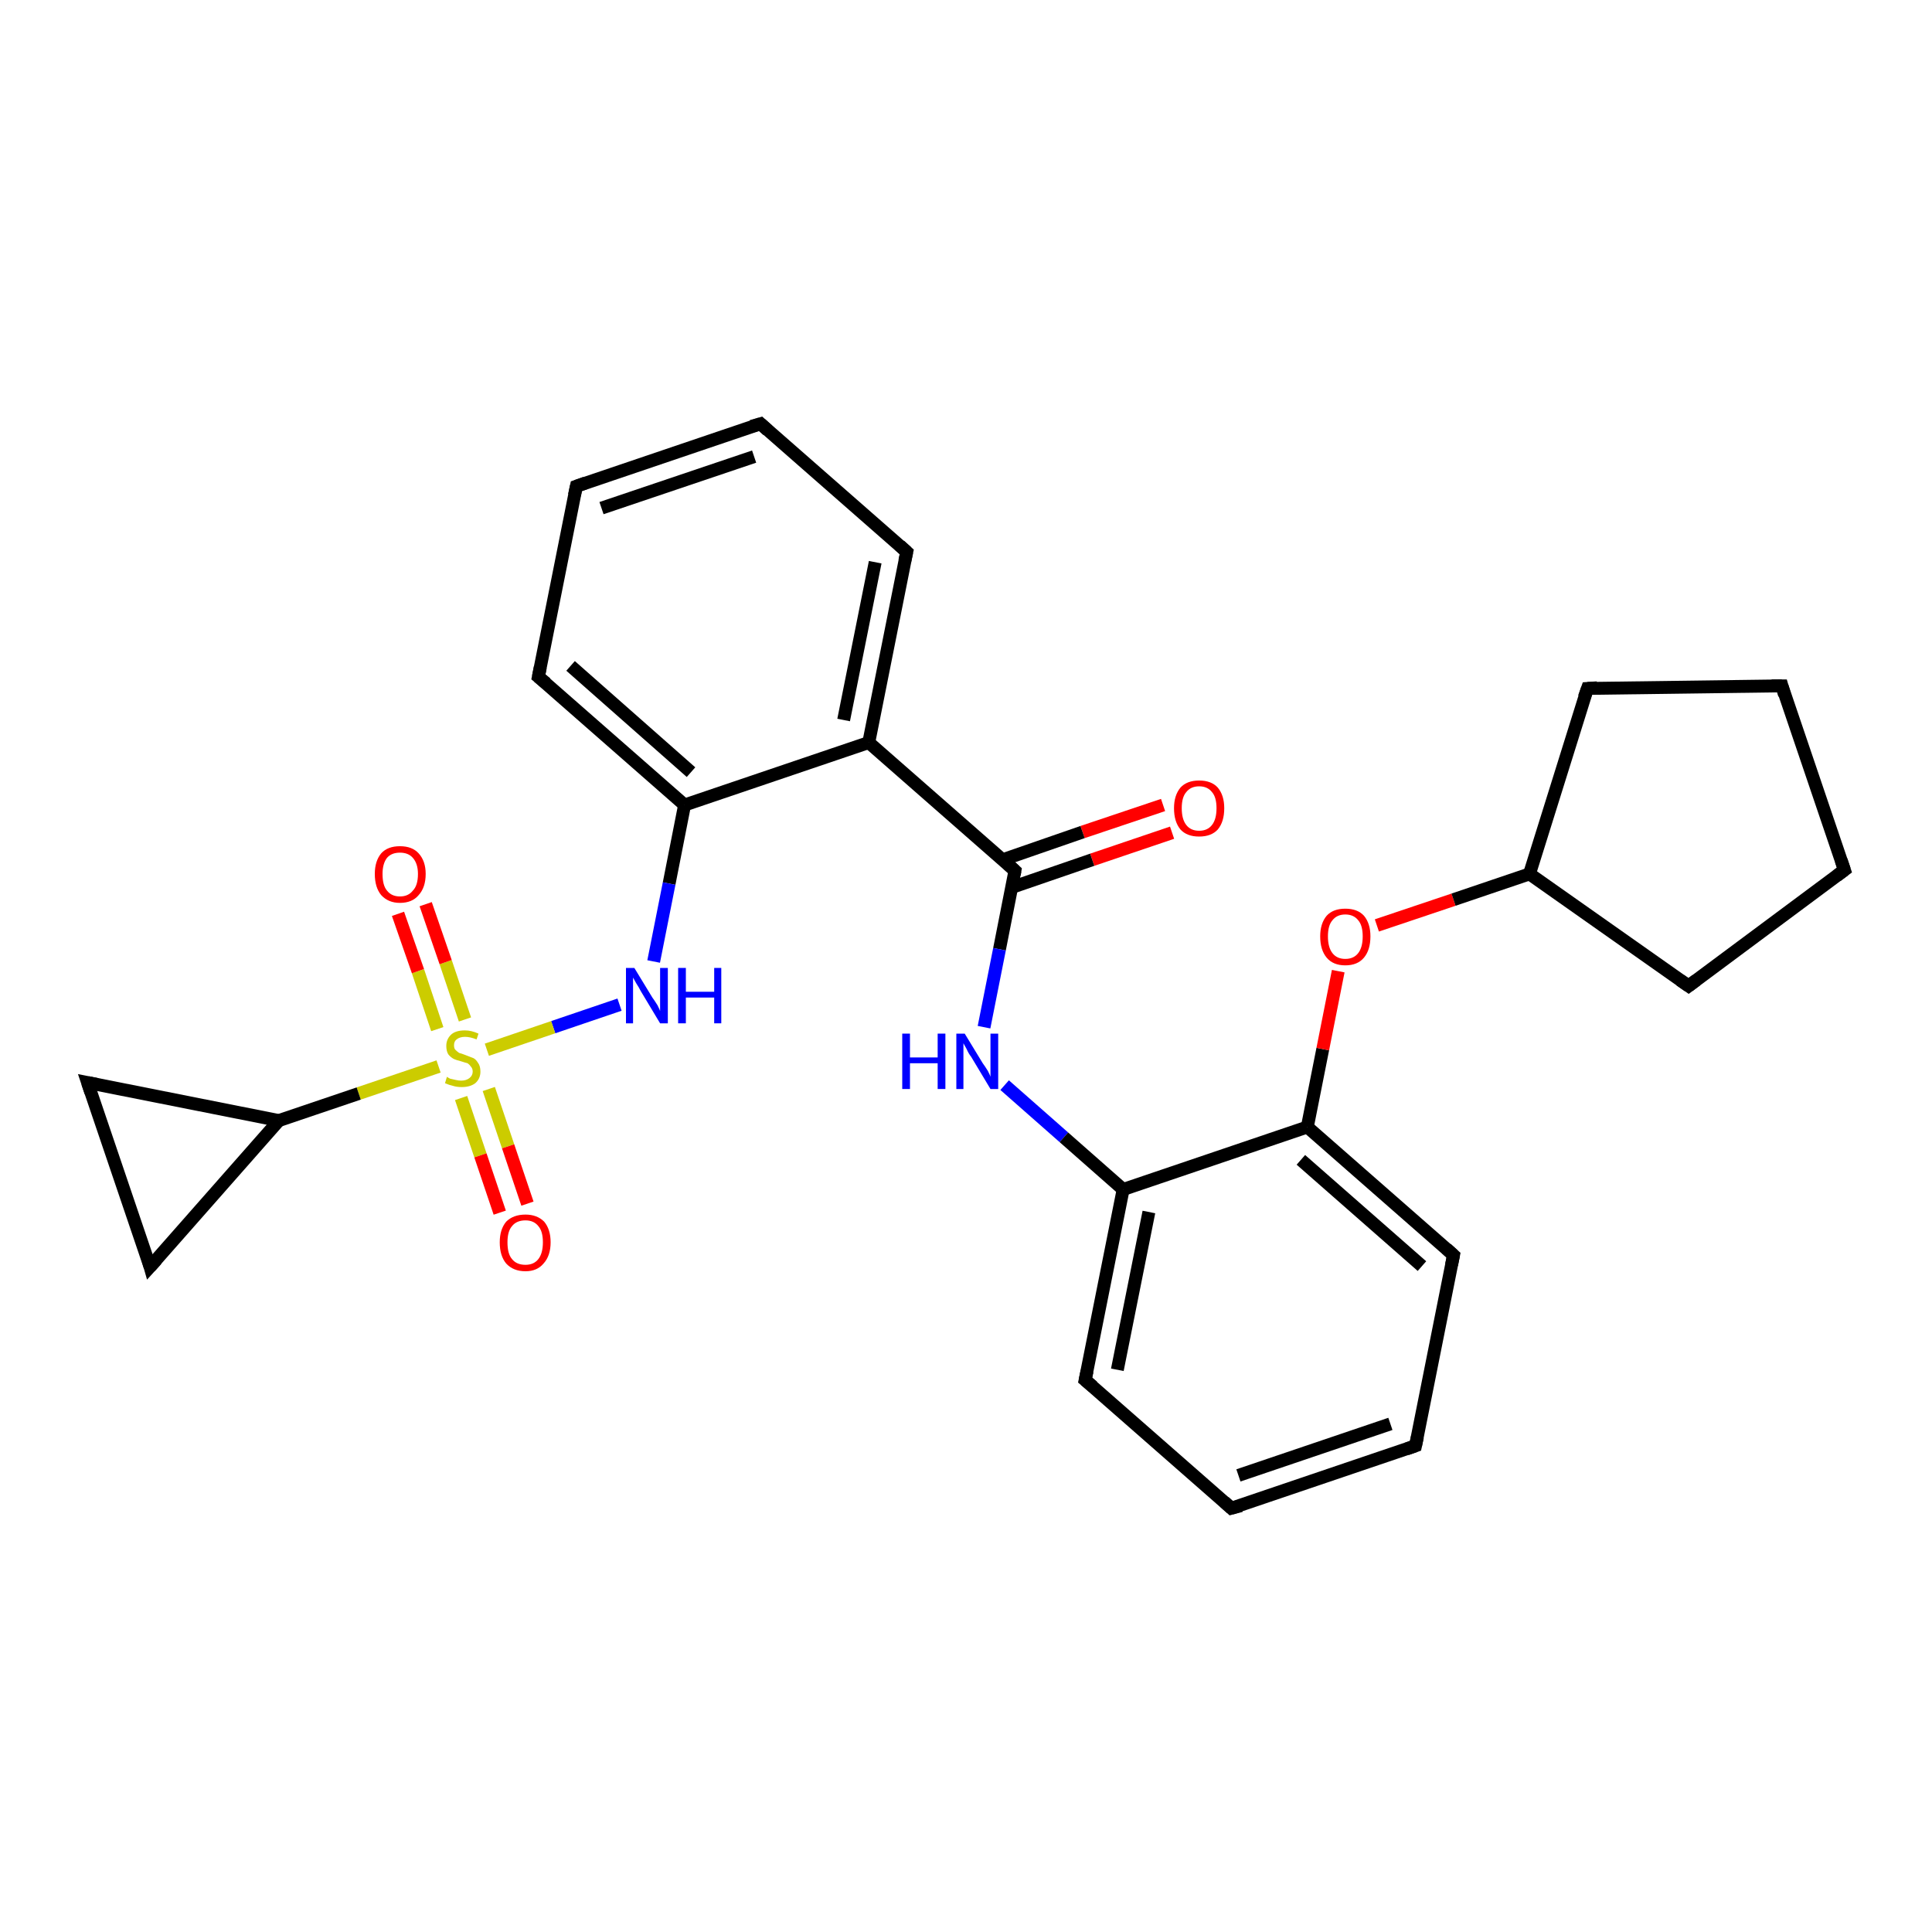<?xml version='1.0' encoding='iso-8859-1'?>
<svg version='1.1' baseProfile='full'
              xmlns='http://www.w3.org/2000/svg'
                      xmlns:rdkit='http://www.rdkit.org/xml'
                      xmlns:xlink='http://www.w3.org/1999/xlink'
                  xml:space='preserve'
width='300px' height='300px' viewBox='0 0 300 300'>
<!-- END OF HEADER -->
<rect style='opacity:1.0;fill:#FFFFFF;stroke:none' width='300.0' height='300.0' x='0.0' y='0.0'> </rect>
<path class='bond-0 atom-0 atom-1' d='M 182.0,129.3 L 169.6,133.5' style='fill:none;fill-rule:evenodd;stroke:#FF0000;stroke-width:2.0px;stroke-linecap:butt;stroke-linejoin:miter;stroke-opacity:1' />
<path class='bond-0 atom-0 atom-1' d='M 169.6,133.5 L 157.1,137.8' style='fill:none;fill-rule:evenodd;stroke:#000000;stroke-width:2.0px;stroke-linecap:butt;stroke-linejoin:miter;stroke-opacity:1' />
<path class='bond-0 atom-0 atom-1' d='M 180.6,125.0 L 168.1,129.2' style='fill:none;fill-rule:evenodd;stroke:#FF0000;stroke-width:2.0px;stroke-linecap:butt;stroke-linejoin:miter;stroke-opacity:1' />
<path class='bond-0 atom-0 atom-1' d='M 168.1,129.2 L 155.7,133.5' style='fill:none;fill-rule:evenodd;stroke:#000000;stroke-width:2.0px;stroke-linecap:butt;stroke-linejoin:miter;stroke-opacity:1' />
<path class='bond-1 atom-1 atom-2' d='M 157.6,135.2 L 155.2,147.4' style='fill:none;fill-rule:evenodd;stroke:#000000;stroke-width:2.0px;stroke-linecap:butt;stroke-linejoin:miter;stroke-opacity:1' />
<path class='bond-1 atom-1 atom-2' d='M 155.2,147.4 L 152.8,159.5' style='fill:none;fill-rule:evenodd;stroke:#0000FF;stroke-width:2.0px;stroke-linecap:butt;stroke-linejoin:miter;stroke-opacity:1' />
<path class='bond-2 atom-2 atom-3' d='M 156.0,168.5 L 165.2,176.6' style='fill:none;fill-rule:evenodd;stroke:#0000FF;stroke-width:2.0px;stroke-linecap:butt;stroke-linejoin:miter;stroke-opacity:1' />
<path class='bond-2 atom-2 atom-3' d='M 165.2,176.6 L 174.4,184.7' style='fill:none;fill-rule:evenodd;stroke:#000000;stroke-width:2.0px;stroke-linecap:butt;stroke-linejoin:miter;stroke-opacity:1' />
<path class='bond-3 atom-3 atom-4' d='M 174.4,184.7 L 168.5,214.3' style='fill:none;fill-rule:evenodd;stroke:#000000;stroke-width:2.0px;stroke-linecap:butt;stroke-linejoin:miter;stroke-opacity:1' />
<path class='bond-3 atom-3 atom-4' d='M 178.4,188.2 L 173.5,212.7' style='fill:none;fill-rule:evenodd;stroke:#000000;stroke-width:2.0px;stroke-linecap:butt;stroke-linejoin:miter;stroke-opacity:1' />
<path class='bond-4 atom-4 atom-5' d='M 168.5,214.3 L 191.2,234.2' style='fill:none;fill-rule:evenodd;stroke:#000000;stroke-width:2.0px;stroke-linecap:butt;stroke-linejoin:miter;stroke-opacity:1' />
<path class='bond-5 atom-5 atom-6' d='M 191.2,234.2 L 219.8,224.5' style='fill:none;fill-rule:evenodd;stroke:#000000;stroke-width:2.0px;stroke-linecap:butt;stroke-linejoin:miter;stroke-opacity:1' />
<path class='bond-5 atom-5 atom-6' d='M 192.3,229.1 L 215.9,221.1' style='fill:none;fill-rule:evenodd;stroke:#000000;stroke-width:2.0px;stroke-linecap:butt;stroke-linejoin:miter;stroke-opacity:1' />
<path class='bond-6 atom-6 atom-7' d='M 219.8,224.5 L 225.7,194.9' style='fill:none;fill-rule:evenodd;stroke:#000000;stroke-width:2.0px;stroke-linecap:butt;stroke-linejoin:miter;stroke-opacity:1' />
<path class='bond-7 atom-7 atom-8' d='M 225.7,194.9 L 203.0,175.0' style='fill:none;fill-rule:evenodd;stroke:#000000;stroke-width:2.0px;stroke-linecap:butt;stroke-linejoin:miter;stroke-opacity:1' />
<path class='bond-7 atom-7 atom-8' d='M 220.8,196.6 L 202.0,180.1' style='fill:none;fill-rule:evenodd;stroke:#000000;stroke-width:2.0px;stroke-linecap:butt;stroke-linejoin:miter;stroke-opacity:1' />
<path class='bond-8 atom-8 atom-9' d='M 203.0,175.0 L 205.4,162.9' style='fill:none;fill-rule:evenodd;stroke:#000000;stroke-width:2.0px;stroke-linecap:butt;stroke-linejoin:miter;stroke-opacity:1' />
<path class='bond-8 atom-8 atom-9' d='M 205.4,162.9 L 207.8,150.8' style='fill:none;fill-rule:evenodd;stroke:#FF0000;stroke-width:2.0px;stroke-linecap:butt;stroke-linejoin:miter;stroke-opacity:1' />
<path class='bond-9 atom-9 atom-10' d='M 213.8,143.7 L 225.7,139.7' style='fill:none;fill-rule:evenodd;stroke:#FF0000;stroke-width:2.0px;stroke-linecap:butt;stroke-linejoin:miter;stroke-opacity:1' />
<path class='bond-9 atom-9 atom-10' d='M 225.7,139.7 L 237.5,135.7' style='fill:none;fill-rule:evenodd;stroke:#000000;stroke-width:2.0px;stroke-linecap:butt;stroke-linejoin:miter;stroke-opacity:1' />
<path class='bond-10 atom-10 atom-11' d='M 237.5,135.7 L 246.5,106.9' style='fill:none;fill-rule:evenodd;stroke:#000000;stroke-width:2.0px;stroke-linecap:butt;stroke-linejoin:miter;stroke-opacity:1' />
<path class='bond-11 atom-11 atom-12' d='M 246.5,106.9 L 276.7,106.5' style='fill:none;fill-rule:evenodd;stroke:#000000;stroke-width:2.0px;stroke-linecap:butt;stroke-linejoin:miter;stroke-opacity:1' />
<path class='bond-12 atom-12 atom-13' d='M 276.7,106.5 L 286.4,135.1' style='fill:none;fill-rule:evenodd;stroke:#000000;stroke-width:2.0px;stroke-linecap:butt;stroke-linejoin:miter;stroke-opacity:1' />
<path class='bond-13 atom-13 atom-14' d='M 286.4,135.1 L 262.2,153.1' style='fill:none;fill-rule:evenodd;stroke:#000000;stroke-width:2.0px;stroke-linecap:butt;stroke-linejoin:miter;stroke-opacity:1' />
<path class='bond-14 atom-1 atom-15' d='M 157.6,135.2 L 134.9,115.3' style='fill:none;fill-rule:evenodd;stroke:#000000;stroke-width:2.0px;stroke-linecap:butt;stroke-linejoin:miter;stroke-opacity:1' />
<path class='bond-15 atom-15 atom-16' d='M 134.9,115.3 L 140.8,85.7' style='fill:none;fill-rule:evenodd;stroke:#000000;stroke-width:2.0px;stroke-linecap:butt;stroke-linejoin:miter;stroke-opacity:1' />
<path class='bond-15 atom-15 atom-16' d='M 131.0,111.8 L 135.9,87.3' style='fill:none;fill-rule:evenodd;stroke:#000000;stroke-width:2.0px;stroke-linecap:butt;stroke-linejoin:miter;stroke-opacity:1' />
<path class='bond-16 atom-16 atom-17' d='M 140.8,85.7 L 118.1,65.8' style='fill:none;fill-rule:evenodd;stroke:#000000;stroke-width:2.0px;stroke-linecap:butt;stroke-linejoin:miter;stroke-opacity:1' />
<path class='bond-17 atom-17 atom-18' d='M 118.1,65.8 L 89.5,75.5' style='fill:none;fill-rule:evenodd;stroke:#000000;stroke-width:2.0px;stroke-linecap:butt;stroke-linejoin:miter;stroke-opacity:1' />
<path class='bond-17 atom-17 atom-18' d='M 117.1,70.9 L 93.4,78.9' style='fill:none;fill-rule:evenodd;stroke:#000000;stroke-width:2.0px;stroke-linecap:butt;stroke-linejoin:miter;stroke-opacity:1' />
<path class='bond-18 atom-18 atom-19' d='M 89.5,75.5 L 83.6,105.1' style='fill:none;fill-rule:evenodd;stroke:#000000;stroke-width:2.0px;stroke-linecap:butt;stroke-linejoin:miter;stroke-opacity:1' />
<path class='bond-19 atom-19 atom-20' d='M 83.6,105.1 L 106.3,125.0' style='fill:none;fill-rule:evenodd;stroke:#000000;stroke-width:2.0px;stroke-linecap:butt;stroke-linejoin:miter;stroke-opacity:1' />
<path class='bond-19 atom-19 atom-20' d='M 88.6,103.4 L 107.3,119.9' style='fill:none;fill-rule:evenodd;stroke:#000000;stroke-width:2.0px;stroke-linecap:butt;stroke-linejoin:miter;stroke-opacity:1' />
<path class='bond-20 atom-20 atom-21' d='M 106.3,125.0 L 103.9,137.2' style='fill:none;fill-rule:evenodd;stroke:#000000;stroke-width:2.0px;stroke-linecap:butt;stroke-linejoin:miter;stroke-opacity:1' />
<path class='bond-20 atom-20 atom-21' d='M 103.9,137.2 L 101.5,149.3' style='fill:none;fill-rule:evenodd;stroke:#0000FF;stroke-width:2.0px;stroke-linecap:butt;stroke-linejoin:miter;stroke-opacity:1' />
<path class='bond-21 atom-21 atom-22' d='M 96.2,156.0 L 85.9,159.5' style='fill:none;fill-rule:evenodd;stroke:#0000FF;stroke-width:2.0px;stroke-linecap:butt;stroke-linejoin:miter;stroke-opacity:1' />
<path class='bond-21 atom-21 atom-22' d='M 85.9,159.5 L 75.6,163.0' style='fill:none;fill-rule:evenodd;stroke:#CCCC00;stroke-width:2.0px;stroke-linecap:butt;stroke-linejoin:miter;stroke-opacity:1' />
<path class='bond-22 atom-22 atom-23' d='M 72.2,158.3 L 69.2,149.4' style='fill:none;fill-rule:evenodd;stroke:#CCCC00;stroke-width:2.0px;stroke-linecap:butt;stroke-linejoin:miter;stroke-opacity:1' />
<path class='bond-22 atom-22 atom-23' d='M 69.2,149.4 L 66.1,140.4' style='fill:none;fill-rule:evenodd;stroke:#FF0000;stroke-width:2.0px;stroke-linecap:butt;stroke-linejoin:miter;stroke-opacity:1' />
<path class='bond-22 atom-22 atom-23' d='M 67.9,159.8 L 64.9,150.8' style='fill:none;fill-rule:evenodd;stroke:#CCCC00;stroke-width:2.0px;stroke-linecap:butt;stroke-linejoin:miter;stroke-opacity:1' />
<path class='bond-22 atom-22 atom-23' d='M 64.9,150.8 L 61.8,141.9' style='fill:none;fill-rule:evenodd;stroke:#FF0000;stroke-width:2.0px;stroke-linecap:butt;stroke-linejoin:miter;stroke-opacity:1' />
<path class='bond-23 atom-22 atom-24' d='M 71.6,170.5 L 74.6,179.4' style='fill:none;fill-rule:evenodd;stroke:#CCCC00;stroke-width:2.0px;stroke-linecap:butt;stroke-linejoin:miter;stroke-opacity:1' />
<path class='bond-23 atom-22 atom-24' d='M 74.6,179.4 L 77.6,188.3' style='fill:none;fill-rule:evenodd;stroke:#FF0000;stroke-width:2.0px;stroke-linecap:butt;stroke-linejoin:miter;stroke-opacity:1' />
<path class='bond-23 atom-22 atom-24' d='M 75.9,169.1 L 78.9,178.0' style='fill:none;fill-rule:evenodd;stroke:#CCCC00;stroke-width:2.0px;stroke-linecap:butt;stroke-linejoin:miter;stroke-opacity:1' />
<path class='bond-23 atom-22 atom-24' d='M 78.9,178.0 L 81.9,186.9' style='fill:none;fill-rule:evenodd;stroke:#FF0000;stroke-width:2.0px;stroke-linecap:butt;stroke-linejoin:miter;stroke-opacity:1' />
<path class='bond-24 atom-22 atom-25' d='M 68.1,165.6 L 55.7,169.8' style='fill:none;fill-rule:evenodd;stroke:#CCCC00;stroke-width:2.0px;stroke-linecap:butt;stroke-linejoin:miter;stroke-opacity:1' />
<path class='bond-24 atom-22 atom-25' d='M 55.7,169.8 L 43.3,174.0' style='fill:none;fill-rule:evenodd;stroke:#000000;stroke-width:2.0px;stroke-linecap:butt;stroke-linejoin:miter;stroke-opacity:1' />
<path class='bond-25 atom-25 atom-26' d='M 43.3,174.0 L 23.3,196.7' style='fill:none;fill-rule:evenodd;stroke:#000000;stroke-width:2.0px;stroke-linecap:butt;stroke-linejoin:miter;stroke-opacity:1' />
<path class='bond-26 atom-26 atom-27' d='M 23.3,196.7 L 13.6,168.1' style='fill:none;fill-rule:evenodd;stroke:#000000;stroke-width:2.0px;stroke-linecap:butt;stroke-linejoin:miter;stroke-opacity:1' />
<path class='bond-27 atom-8 atom-3' d='M 203.0,175.0 L 174.4,184.7' style='fill:none;fill-rule:evenodd;stroke:#000000;stroke-width:2.0px;stroke-linecap:butt;stroke-linejoin:miter;stroke-opacity:1' />
<path class='bond-28 atom-14 atom-10' d='M 262.2,153.1 L 237.5,135.7' style='fill:none;fill-rule:evenodd;stroke:#000000;stroke-width:2.0px;stroke-linecap:butt;stroke-linejoin:miter;stroke-opacity:1' />
<path class='bond-29 atom-20 atom-15' d='M 106.3,125.0 L 134.9,115.3' style='fill:none;fill-rule:evenodd;stroke:#000000;stroke-width:2.0px;stroke-linecap:butt;stroke-linejoin:miter;stroke-opacity:1' />
<path class='bond-30 atom-27 atom-25' d='M 13.6,168.1 L 43.3,174.0' style='fill:none;fill-rule:evenodd;stroke:#000000;stroke-width:2.0px;stroke-linecap:butt;stroke-linejoin:miter;stroke-opacity:1' />
<path d='M 157.5,135.8 L 157.6,135.2 L 156.5,134.2' style='fill:none;stroke:#000000;stroke-width:2.0px;stroke-linecap:butt;stroke-linejoin:miter;stroke-opacity:1;' />
<path d='M 168.8,212.9 L 168.5,214.3 L 169.7,215.3' style='fill:none;stroke:#000000;stroke-width:2.0px;stroke-linecap:butt;stroke-linejoin:miter;stroke-opacity:1;' />
<path d='M 190.1,233.2 L 191.2,234.2 L 192.7,233.8' style='fill:none;stroke:#000000;stroke-width:2.0px;stroke-linecap:butt;stroke-linejoin:miter;stroke-opacity:1;' />
<path d='M 218.4,225.0 L 219.8,224.5 L 220.1,223.1' style='fill:none;stroke:#000000;stroke-width:2.0px;stroke-linecap:butt;stroke-linejoin:miter;stroke-opacity:1;' />
<path d='M 225.4,196.4 L 225.7,194.9 L 224.6,193.9' style='fill:none;stroke:#000000;stroke-width:2.0px;stroke-linecap:butt;stroke-linejoin:miter;stroke-opacity:1;' />
<path d='M 246.0,108.3 L 246.5,106.9 L 248.0,106.8' style='fill:none;stroke:#000000;stroke-width:2.0px;stroke-linecap:butt;stroke-linejoin:miter;stroke-opacity:1;' />
<path d='M 275.1,106.5 L 276.7,106.5 L 277.1,107.9' style='fill:none;stroke:#000000;stroke-width:2.0px;stroke-linecap:butt;stroke-linejoin:miter;stroke-opacity:1;' />
<path d='M 285.9,133.6 L 286.4,135.1 L 285.2,136.0' style='fill:none;stroke:#000000;stroke-width:2.0px;stroke-linecap:butt;stroke-linejoin:miter;stroke-opacity:1;' />
<path d='M 263.4,152.2 L 262.2,153.1 L 260.9,152.2' style='fill:none;stroke:#000000;stroke-width:2.0px;stroke-linecap:butt;stroke-linejoin:miter;stroke-opacity:1;' />
<path d='M 140.5,87.1 L 140.8,85.7 L 139.7,84.7' style='fill:none;stroke:#000000;stroke-width:2.0px;stroke-linecap:butt;stroke-linejoin:miter;stroke-opacity:1;' />
<path d='M 119.2,66.8 L 118.1,65.8 L 116.7,66.2' style='fill:none;stroke:#000000;stroke-width:2.0px;stroke-linecap:butt;stroke-linejoin:miter;stroke-opacity:1;' />
<path d='M 90.9,75.0 L 89.5,75.5 L 89.2,76.9' style='fill:none;stroke:#000000;stroke-width:2.0px;stroke-linecap:butt;stroke-linejoin:miter;stroke-opacity:1;' />
<path d='M 83.9,103.6 L 83.6,105.1 L 84.8,106.1' style='fill:none;stroke:#000000;stroke-width:2.0px;stroke-linecap:butt;stroke-linejoin:miter;stroke-opacity:1;' />
<path d='M 24.3,195.6 L 23.3,196.7 L 22.9,195.3' style='fill:none;stroke:#000000;stroke-width:2.0px;stroke-linecap:butt;stroke-linejoin:miter;stroke-opacity:1;' />
<path d='M 14.1,169.6 L 13.6,168.1 L 15.1,168.4' style='fill:none;stroke:#000000;stroke-width:2.0px;stroke-linecap:butt;stroke-linejoin:miter;stroke-opacity:1;' />
<path class='atom-0' d='M 182.3 125.5
Q 182.3 123.5, 183.3 122.3
Q 184.3 121.2, 186.2 121.2
Q 188.1 121.2, 189.1 122.3
Q 190.1 123.5, 190.1 125.5
Q 190.1 127.6, 189.1 128.8
Q 188.1 129.9, 186.2 129.9
Q 184.3 129.9, 183.3 128.8
Q 182.3 127.6, 182.3 125.5
M 186.2 129.0
Q 187.5 129.0, 188.2 128.1
Q 188.9 127.2, 188.9 125.5
Q 188.9 123.8, 188.2 123.0
Q 187.5 122.1, 186.2 122.1
Q 184.9 122.1, 184.2 123.0
Q 183.5 123.8, 183.5 125.5
Q 183.5 127.2, 184.2 128.1
Q 184.9 129.0, 186.2 129.0
' fill='#FF0000'/>
<path class='atom-2' d='M 140.1 160.5
L 141.3 160.5
L 141.3 164.2
L 145.6 164.2
L 145.6 160.5
L 146.8 160.5
L 146.8 169.1
L 145.6 169.1
L 145.6 165.1
L 141.3 165.1
L 141.3 169.1
L 140.1 169.1
L 140.1 160.5
' fill='#0000FF'/>
<path class='atom-2' d='M 149.8 160.5
L 152.6 165.1
Q 152.9 165.5, 153.4 166.3
Q 153.8 167.1, 153.8 167.2
L 153.8 160.5
L 155.0 160.5
L 155.0 169.1
L 153.8 169.1
L 150.8 164.1
Q 150.4 163.6, 150.1 162.9
Q 149.7 162.2, 149.6 162.0
L 149.6 169.1
L 148.5 169.1
L 148.5 160.5
L 149.8 160.5
' fill='#0000FF'/>
<path class='atom-9' d='M 205.0 145.4
Q 205.0 143.4, 206.0 142.2
Q 207.0 141.1, 208.9 141.1
Q 210.8 141.1, 211.8 142.2
Q 212.8 143.4, 212.8 145.4
Q 212.8 147.5, 211.8 148.7
Q 210.8 149.9, 208.9 149.9
Q 207.0 149.9, 206.0 148.7
Q 205.0 147.5, 205.0 145.4
M 208.9 148.9
Q 210.2 148.9, 210.9 148.0
Q 211.6 147.1, 211.6 145.4
Q 211.6 143.7, 210.9 142.9
Q 210.2 142.0, 208.9 142.0
Q 207.6 142.0, 206.9 142.9
Q 206.2 143.7, 206.2 145.4
Q 206.2 147.1, 206.9 148.0
Q 207.6 148.9, 208.9 148.9
' fill='#FF0000'/>
<path class='atom-21' d='M 98.5 150.3
L 101.3 154.9
Q 101.6 155.3, 102.1 156.1
Q 102.5 156.9, 102.5 157.0
L 102.5 150.3
L 103.7 150.3
L 103.7 158.9
L 102.5 158.9
L 99.5 153.9
Q 99.2 153.3, 98.8 152.7
Q 98.4 152.0, 98.3 151.8
L 98.3 158.9
L 97.2 158.9
L 97.2 150.3
L 98.5 150.3
' fill='#0000FF'/>
<path class='atom-21' d='M 105.3 150.3
L 106.5 150.3
L 106.5 154.0
L 110.9 154.0
L 110.9 150.3
L 112.0 150.3
L 112.0 158.9
L 110.9 158.9
L 110.9 154.9
L 106.5 154.9
L 106.5 158.9
L 105.3 158.9
L 105.3 150.3
' fill='#0000FF'/>
<path class='atom-22' d='M 69.4 167.2
Q 69.5 167.3, 69.9 167.5
Q 70.3 167.6, 70.8 167.7
Q 71.2 167.8, 71.6 167.8
Q 72.4 167.8, 72.9 167.4
Q 73.4 167.0, 73.4 166.4
Q 73.4 165.9, 73.1 165.6
Q 72.9 165.3, 72.6 165.1
Q 72.2 165.0, 71.6 164.8
Q 70.8 164.6, 70.4 164.4
Q 69.9 164.1, 69.6 163.7
Q 69.3 163.2, 69.3 162.4
Q 69.3 161.4, 70.0 160.7
Q 70.7 160.0, 72.2 160.0
Q 73.2 160.0, 74.3 160.5
L 74.0 161.4
Q 73.0 161.0, 72.2 161.0
Q 71.4 161.0, 70.9 161.4
Q 70.5 161.7, 70.5 162.3
Q 70.5 162.8, 70.7 163.0
Q 71.0 163.3, 71.3 163.5
Q 71.7 163.6, 72.2 163.8
Q 73.0 164.1, 73.5 164.3
Q 73.9 164.5, 74.2 165.0
Q 74.6 165.5, 74.6 166.4
Q 74.6 167.5, 73.8 168.2
Q 73.0 168.8, 71.7 168.8
Q 70.9 168.8, 70.3 168.6
Q 69.8 168.5, 69.1 168.2
L 69.4 167.2
' fill='#CCCC00'/>
<path class='atom-23' d='M 58.2 135.7
Q 58.2 133.7, 59.2 132.5
Q 60.2 131.4, 62.1 131.4
Q 64.0 131.4, 65.0 132.5
Q 66.1 133.7, 66.1 135.7
Q 66.1 137.8, 65.0 139.0
Q 64.0 140.2, 62.1 140.2
Q 60.3 140.2, 59.2 139.0
Q 58.2 137.8, 58.2 135.7
M 62.1 139.2
Q 63.4 139.2, 64.1 138.3
Q 64.9 137.5, 64.9 135.7
Q 64.9 134.1, 64.1 133.2
Q 63.4 132.4, 62.1 132.4
Q 60.8 132.4, 60.1 133.2
Q 59.4 134.1, 59.4 135.7
Q 59.4 137.5, 60.1 138.3
Q 60.8 139.2, 62.1 139.2
' fill='#FF0000'/>
<path class='atom-24' d='M 77.6 192.9
Q 77.6 190.9, 78.6 189.7
Q 79.7 188.6, 81.6 188.6
Q 83.4 188.6, 84.5 189.7
Q 85.5 190.9, 85.5 192.9
Q 85.5 195.0, 84.4 196.2
Q 83.4 197.4, 81.6 197.4
Q 79.7 197.4, 78.6 196.2
Q 77.6 195.0, 77.6 192.9
M 81.6 196.4
Q 82.9 196.4, 83.6 195.5
Q 84.3 194.6, 84.3 192.9
Q 84.3 191.2, 83.6 190.4
Q 82.9 189.5, 81.6 189.5
Q 80.2 189.5, 79.5 190.4
Q 78.8 191.2, 78.8 192.9
Q 78.8 194.7, 79.5 195.5
Q 80.2 196.4, 81.6 196.4
' fill='#FF0000'/>
</svg>
